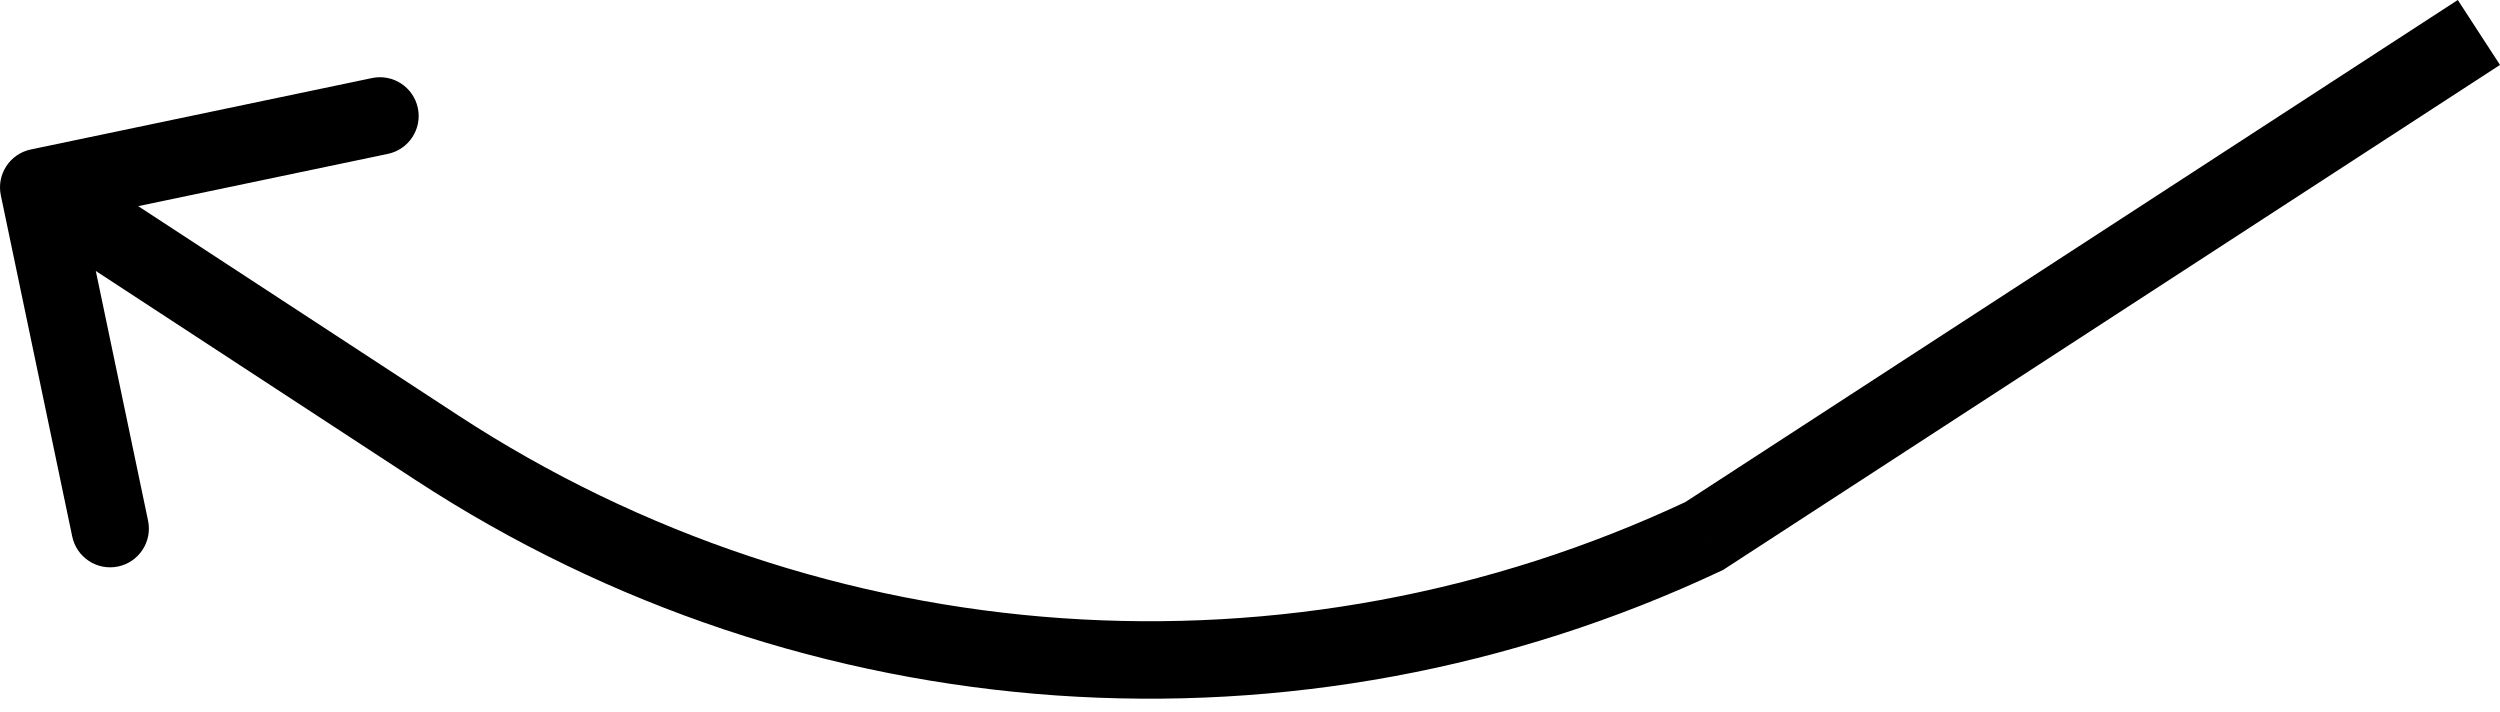 <?xml version="1.0" encoding="UTF-8"?> <svg xmlns="http://www.w3.org/2000/svg" width="130" height="37" viewBox="0 0 130 37" fill="none"> <path d="M22.709 23.275L21.606 24.961L22.709 23.275ZM1.601 7.773C0.513 8.001 -0.185 9.068 0.043 10.157L3.756 27.899C3.984 28.988 5.051 29.686 6.14 29.458C7.229 29.23 7.927 28.163 7.699 27.074L4.398 11.303L20.169 8.002C21.258 7.774 21.956 6.707 21.728 5.618C21.5 4.529 20.433 3.831 19.344 4.059L1.601 7.773ZM88.62 27.871L89.478 29.693L89.603 29.635L89.718 29.56L88.62 27.871ZM23.811 21.589L3.116 8.058L0.912 11.43L21.606 24.961L23.811 21.589ZM127.805 -0.001L87.523 26.182L89.718 29.56L130 3.376L127.805 -0.001ZM21.606 24.961C41.875 38.213 67.567 40.005 89.478 29.693L87.763 26.049C67.117 35.764 42.909 34.076 23.811 21.589L21.606 24.961Z" fill="black"></path> </svg> 